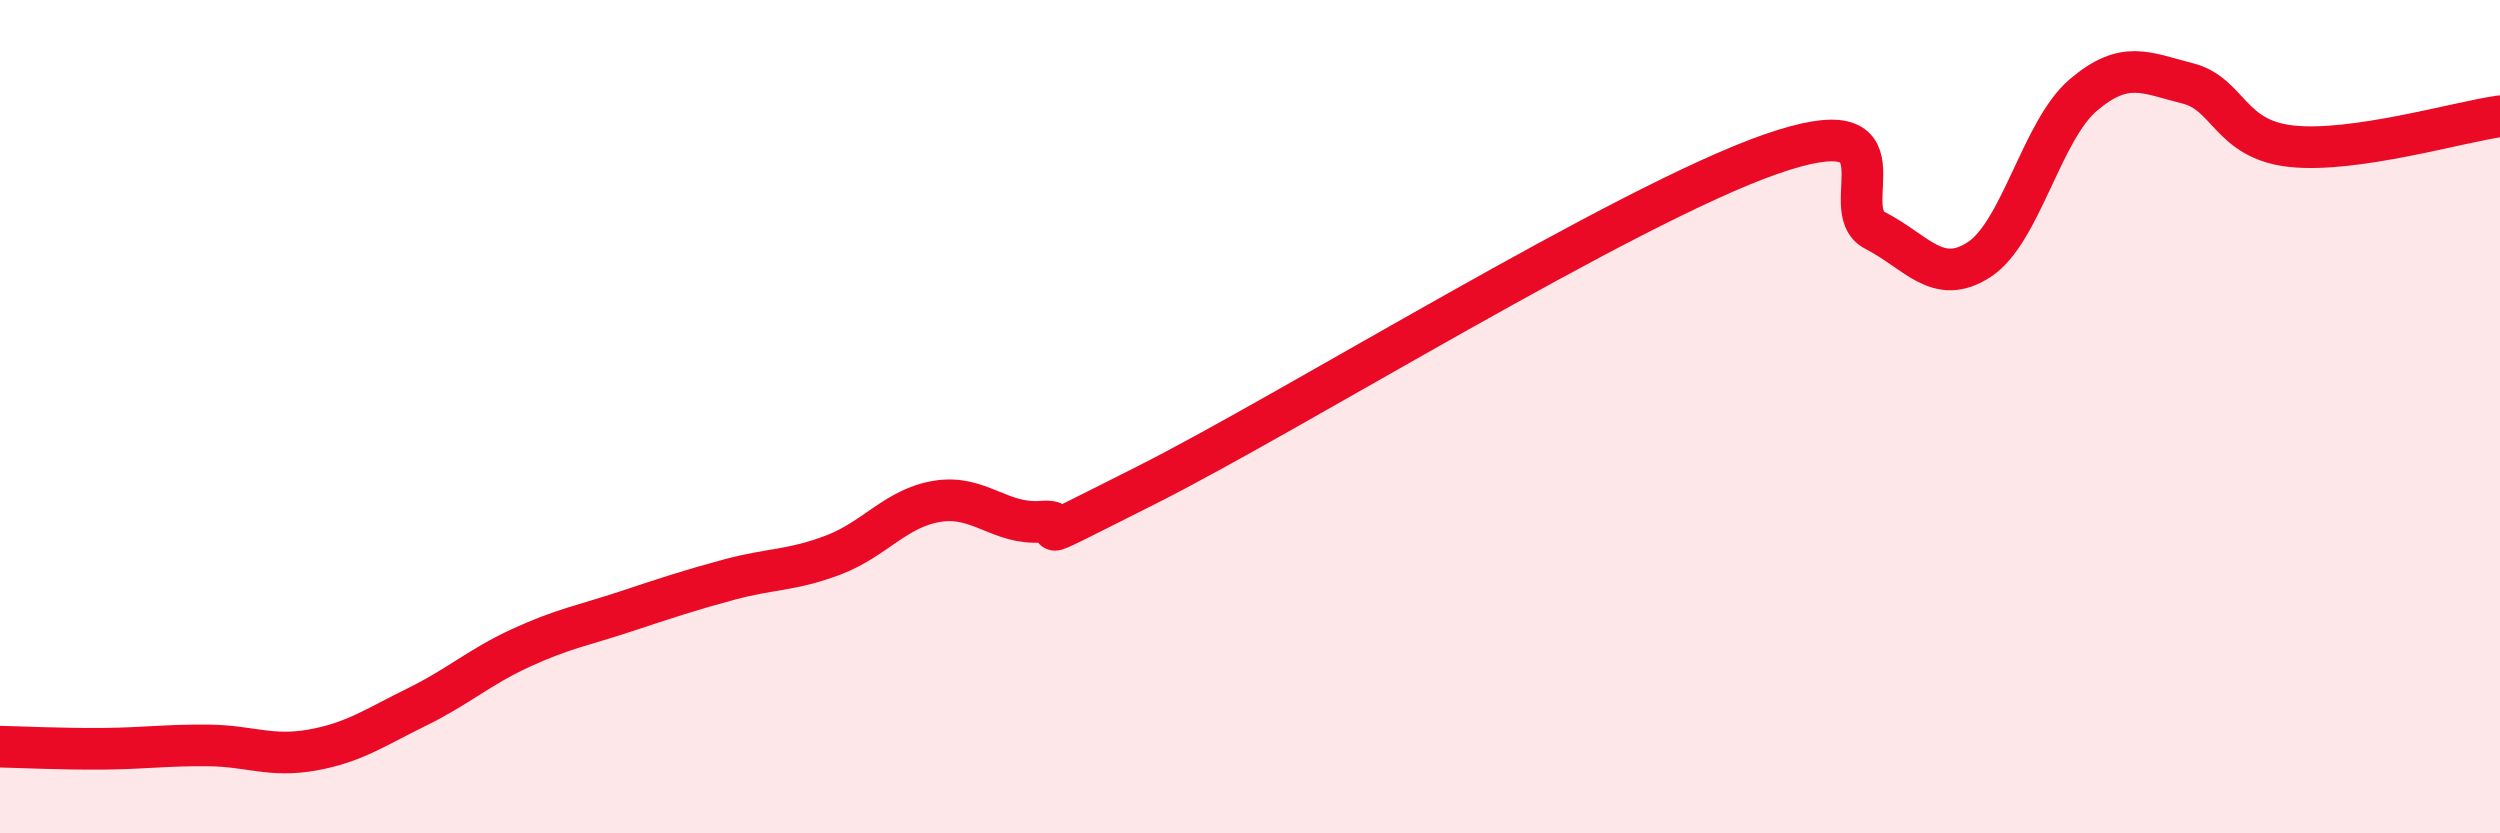 
    <svg width="60" height="20" viewBox="0 0 60 20" xmlns="http://www.w3.org/2000/svg">
      <path
        d="M 0,17.92 C 0.5,17.93 1.5,17.98 2.5,17.97 C 3.5,17.96 4,17.88 5,17.89 C 6,17.9 6.5,18.18 7.5,18 C 8.5,17.82 9,17.46 10,16.97 C 11,16.48 11.5,16.01 12.5,15.55 C 13.5,15.09 14,15.01 15,14.68 C 16,14.35 16.5,14.18 17.5,13.91 C 18.5,13.64 19,13.7 20,13.32 C 21,12.94 21.5,12.19 22.5,12.03 C 23.5,11.87 24,12.6 25,12.52 C 26,12.44 24,13.41 27.5,11.65 C 31,9.89 39,4.92 42.5,3.7 C 46,2.48 44,5.02 45,5.53 C 46,6.04 46.5,6.88 47.5,6.23 C 48.5,5.58 49,3.13 50,2.28 C 51,1.43 51.5,1.75 52.5,2 C 53.5,2.25 53.5,3.35 55,3.51 C 56.5,3.67 59,2.93 60,2.79L60 20L0 20Z"
        fill="#EB0A25"
        opacity="0.1"
        stroke-linecap="round"
        stroke-linejoin="round"
      />
      <path
        d="M 0,17.92 C 0.5,17.93 1.5,17.98 2.5,17.97 C 3.5,17.96 4,17.88 5,17.89 C 6,17.9 6.5,18.18 7.5,18 C 8.5,17.82 9,17.46 10,16.97 C 11,16.48 11.5,16.01 12.5,15.55 C 13.5,15.09 14,15.01 15,14.68 C 16,14.35 16.5,14.18 17.5,13.91 C 18.5,13.64 19,13.7 20,13.32 C 21,12.94 21.5,12.19 22.5,12.03 C 23.5,11.87 24,12.6 25,12.52 C 26,12.44 24,13.41 27.5,11.65 C 31,9.89 39,4.92 42.5,3.7 C 46,2.48 44,5.02 45,5.53 C 46,6.04 46.5,6.88 47.5,6.23 C 48.5,5.58 49,3.13 50,2.28 C 51,1.43 51.5,1.75 52.5,2 C 53.5,2.25 53.5,3.35 55,3.51 C 56.5,3.67 59,2.93 60,2.79"
        stroke="#EB0A25"
        stroke-width="1"
        fill="none"
        stroke-linecap="round"
        stroke-linejoin="round"
      />
    </svg>
  